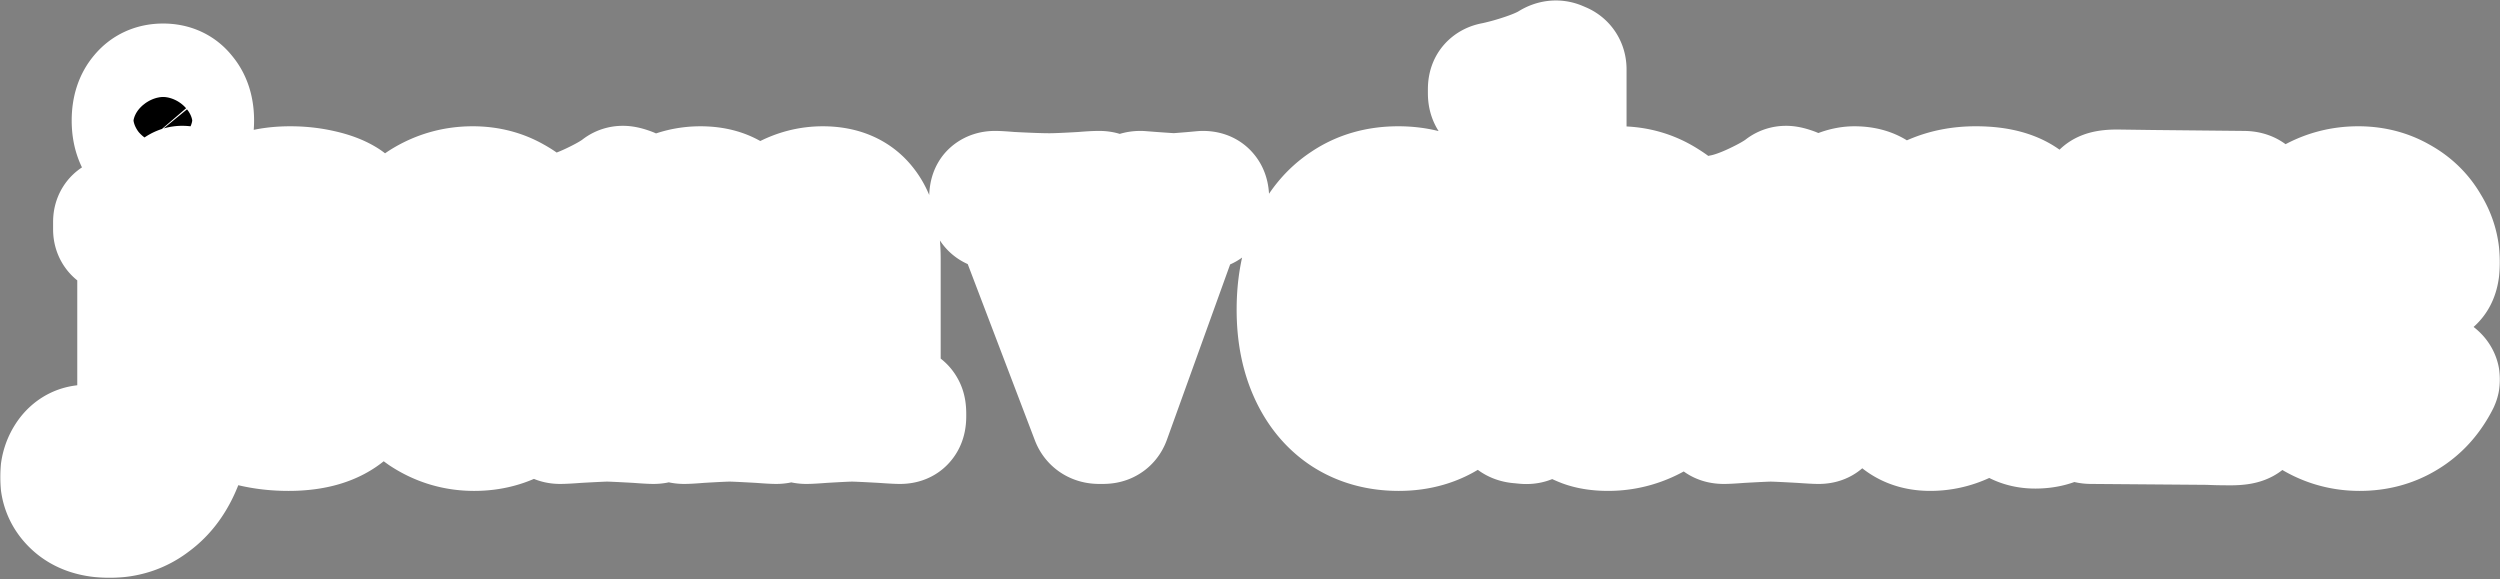 <svg width="1493" height="346" viewBox="0 0 1493 346" fill="none" xmlns="http://www.w3.org/2000/svg"><rect x="0" y="0" width="1493" height="346" fill="#808080" stroke="none"/><mask id="a" maskUnits="userSpaceOnUse" x=".059" y="-.719" width="1493" height="346" fill="#000"><path fill="#fff" d="M.059-.719h1493v346H.059z"/><path d="M65.487 309.082c-9.254 0-16.472-2.314-21.655-6.941-5.182-4.627-7.773-10.365-7.773-17.213 0-5.182 1.48-9.717 4.442-13.604 2.961-3.702 6.755-5.553 11.383-5.553 4.997 0 8.421 1.481 10.272 4.443 1.85 2.961 3.239 7.125 4.164 12.493.74 4.072 1.481 7.033 2.222 8.884.925 1.851 2.59 2.776 4.997 2.776 2.22 0 3.887-1.11 4.997-3.331 1.296-2.036 2.221-5.923 2.776-11.661.556-5.552.833-13.789.833-24.709V154.164c0-7.219-4.257-12.031-12.77-14.437-1.111-.37-1.666-1.296-1.666-2.777v-4.442c0-1.665.647-2.591 1.943-2.776 5.367-1.481 11.938-3.979 19.712-7.496 7.773-3.702 13.326-7.033 16.658-9.995.925-.74 1.851-1.11 2.776-1.11 1.111 0 2.499.37 4.165 1.11 1.48.555 2.221 1.759 2.221 3.609v124.657c0 13.882-2.129 25.912-6.386 36.092-4.072 10.365-9.902 18.324-17.49 23.876-7.404 5.738-16.01 8.607-25.82 8.607ZM78.814 71.985c0-6.663 1.666-11.938 4.997-15.825 3.332-4.072 7.866-6.108 13.604-6.108 5.738 0 10.18 2.036 13.326 6.108 3.332 3.887 4.998 9.162 4.998 15.825 0 6.663-1.666 12.03-4.998 16.102-3.146 3.887-7.588 5.83-13.326 5.83s-10.272-1.943-13.604-5.83c-3.331-4.072-4.997-9.44-4.997-16.102Zm93.473 185.18c-8.515 0-16.566-1.018-24.154-3.054-7.589-2.036-13.234-4.627-16.936-7.774-1.481-1.295-2.499-2.498-3.054-3.609-.37-1.296-.555-3.146-.555-5.553v-31.372c0-1.481.185-2.499.555-3.054.555-.555 1.481-.833 2.776-.833h2.221c1.296 0 2.314.37 3.054 1.111.741.555 1.296 1.573 1.666 3.054 2.777 10.735 7.774 19.619 14.992 26.652 7.219 6.849 14.992 10.273 23.321 10.273 4.998 0 8.885-1.574 11.661-4.72 2.961-3.147 4.442-7.311 4.442-12.494 0-5.552-2.221-10.55-6.663-14.992s-11.198-9.809-20.267-16.102c-7.959-5.553-14.345-10.273-19.157-14.159-4.627-4.072-8.699-8.885-12.216-14.437-3.331-5.738-4.997-12.216-4.997-19.434 0-10.365 3.794-18.787 11.383-25.265 7.774-6.663 18.786-9.995 33.038-9.995 6.293 0 12.308.648 18.046 1.944 5.923 1.295 10.735 3.054 14.437 5.275 2.221 1.295 3.702 2.776 4.442 4.442.74 1.666 1.111 3.702 1.111 6.108v24.987c0 2.591-1.204 3.886-3.61 3.886h-1.943c-1.296 0-2.314-.277-3.054-.832-.74-.741-1.296-2.036-1.666-3.887-2.591-9.44-6.756-16.751-12.493-21.933-5.553-5.368-11.383-8.052-17.491-8.052-4.257 0-7.681 1.204-10.272 3.61-2.592 2.406-3.887 5.737-3.887 9.994 0 4.628 1.943 8.885 5.83 12.771 3.887 3.887 10.087 8.792 18.601 14.715 7.959 5.553 14.53 10.55 19.712 14.992 5.183 4.442 9.625 9.902 13.326 16.38 3.702 6.293 5.553 13.512 5.553 21.656 0 12.215-4.164 21.932-12.493 29.151-8.144 7.033-19.897 10.55-35.259 10.55Zm110.853 0c-11.106 0-21.286-3.054-30.54-9.162-9.069-6.293-16.288-14.992-21.655-26.097-5.368-11.291-8.051-24.062-8.051-38.314 0-15.362 2.683-28.41 8.051-39.146 5.552-10.92 12.771-19.156 21.655-24.709 9.069-5.552 18.972-8.329 29.707-8.329 9.254 0 17.583 2.129 24.986 6.386 7.404 4.072 13.142 9.624 17.214 16.658 4.257 6.848 6.385 14.251 6.385 22.21 0 5.183-.925 8.792-2.776 10.828-1.666 2.036-4.442 3.054-8.329 3.054h-61.912v5.552c0 19.99 3.424 35.075 10.272 45.254 6.849 10.18 15.825 15.27 26.931 15.27 10.55 0 19.526-4.535 26.93-13.604 1.481-2.036 3.146-2.406 4.997-1.11l1.944 1.665c1.851 1.296 2.406 2.777 1.666 4.443-4.813 9.439-11.383 16.657-19.712 21.655-8.144 4.997-17.399 7.496-27.763 7.496Zm-4.165-98.837c7.404 0 12.308-1.018 14.715-3.054 2.591-2.221 3.886-6.2 3.886-11.938 0-6.108-1.573-11.013-4.719-14.715-3.147-3.701-7.219-5.552-12.216-5.552-6.293 0-11.29 2.776-14.992 8.329-3.517 5.367-5.923 14.344-7.219 26.93h20.545Zm213.755 3.054c0-11.29-1.388-19.064-4.165-23.321-2.776-4.257-7.033-6.386-12.771-6.386-4.442 0-8.884 1.389-13.326 4.165-4.257 2.776-7.589 6.848-9.995 12.216.185 1.295.278 3.424.278 6.385v73.573c0 3.516 1.203 6.57 3.609 9.161 2.406 2.592 5.275 4.257 8.607 4.998.74.185 1.203.648 1.388 1.388.37.555.555 1.758.555 3.609v1.388c0 1.851-.185 3.054-.555 3.609-.37.556-1.296.833-2.777.833-1.665 0-4.904-.185-9.717-.555-9.994-.555-16.01-.833-18.046-.833-2.406 0-8.329.278-17.768.833-4.442.37-7.589.555-9.44.555-1.48 0-2.498-.277-3.054-.833-.37-.555-.555-1.758-.555-3.609v-1.388c0-1.851.185-3.054.555-3.609.556-.74 1.481-1.296 2.777-1.666 2.961-.925 5.552-2.591 7.773-4.997 2.221-2.591 3.332-5.553 3.332-8.884v-66.632c0-11.29-1.388-19.064-4.164-23.321-2.592-4.257-6.756-6.386-12.494-6.386-4.442 0-8.792 1.389-13.049 4.165s-7.681 6.756-10.272 11.938v80.236c0 3.516 1.203 6.57 3.609 9.161 2.406 2.592 5.368 4.257 8.884 4.998 1.296.37 1.944 2.036 1.944 4.997v1.388c0 1.851-.278 3.054-.833 3.609-.37.556-1.296.833-2.776.833-1.666 0-4.905-.185-9.717-.555-9.995-.555-16.01-.833-18.046-.833-1.851 0-7.774.278-17.769.833-4.812.37-8.236.555-10.272.555-1.296 0-2.221-.277-2.777-.833-.37-.555-.555-1.758-.555-3.609v-1.388c0-1.851.185-3.054.555-3.609.556-.74 1.389-1.296 2.499-1.666 3.332-.925 6.201-2.591 8.607-4.997 2.406-2.591 3.609-5.553 3.609-8.884v-78.293c-1.111-5.552-5.275-9.346-12.493-11.382-1.111-.371-1.666-1.296-1.666-2.777v-4.719c0-1.666.648-2.592 1.943-2.777 5.553-1.11 12.031-3.424 19.434-6.941 7.404-3.516 12.864-6.663 16.381-9.439.555-.37 1.203-.555 1.943-.555.925 0 2.406.37 4.442 1.11 1.481.555 2.221 1.759 2.221 3.609v16.658c4.627-6.848 10.365-12.03 17.213-15.547 7.034-3.702 14.53-5.553 22.488-5.553 16.843 0 27.486 7.774 31.928 23.321 4.627-7.403 10.55-13.141 17.769-17.213 7.403-4.072 15.177-6.108 23.321-6.108 11.475 0 20.082 3.702 25.819 11.106 5.738 7.218 8.607 17.861 8.607 31.927v73.573c0 3.331 1.295 6.385 3.887 9.161 2.591 2.592 5.645 4.257 9.162 4.998.74.185 1.295.648 1.665 1.388.371.555.556 1.758.556 3.609v1.388c0 1.851-.278 3.054-.833 3.609-.37.556-1.296.833-2.777.833-1.665 0-5.09-.185-10.272-.555-9.995-.555-16.103-.833-18.324-.833s-8.051.278-17.49.833c-4.813.37-8.052.555-9.718.555-1.48 0-2.498-.277-3.054-.833-.37-.555-.555-1.758-.555-3.609v-1.388c0-1.851.185-3.054.555-3.609.556-.74 1.481-1.296 2.777-1.666a17.468 17.468 0 0 0 8.051-4.997c2.221-2.591 3.332-5.553 3.332-8.884v-66.632ZM656.417 253c-2.406 0-3.979-.925-4.719-2.776l-42.2-110.775c-1.666-4.627-3.795-7.959-6.386-9.995-2.406-2.036-5.738-3.516-9.995-4.442-.74-.185-1.295-.555-1.665-1.11-.371-.741-.556-2.036-.556-3.887v-1.388c0-1.851.185-3.054.556-3.609.555-.556 1.48-.833 2.776-.833 1.666 0 4.72.185 9.162.555 10.55.555 18.323.833 23.321.833 3.701 0 10.272-.278 19.712-.833 4.442-.37 7.773-.555 9.994-.555 1.481 0 2.406.277 2.777.833.555.555.832 1.758.832 3.609v1.388c0 1.851-.277 3.146-.832 3.887-.556.555-1.481.925-2.777 1.11-7.033 1.111-10.55 4.165-10.55 9.162 0 1.481.185 2.684.556 3.609l21.655 64.966 20.822-57.747c1.296-3.332 1.944-6.293 1.944-8.884 0-5.923-3.147-9.625-9.44-11.106-1.481-.37-2.499-.833-3.054-1.388-.555-.74-.833-1.943-.833-3.609v-1.388c0-1.851.185-3.054.556-3.609.555-.556 1.573-.833 3.053-.833l7.219.555c7.774.555 12.031.833 12.771.833.74 0 4.442-.278 11.105-.833l6.108-.555c1.481 0 2.406.277 2.776.833.556.555.833 1.758.833 3.609v1.388c0 2.961-.648 4.627-1.943 4.997-8.699 2.036-14.622 7.589-17.769 16.658L663.08 250.224c-.37 1.111-.925 1.851-1.665 2.221-.556.37-1.481.555-2.777.555h-2.221Zm178.908 4.165c-12.216 0-22.951-2.962-32.206-8.884-9.069-5.923-16.102-14.345-21.1-25.265-4.997-10.92-7.496-23.599-7.496-38.035 0-14.807 2.499-27.763 7.496-38.869 4.998-11.105 12.031-19.619 21.1-25.542 9.07-6.108 19.712-9.162 31.928-9.162 12.031 0 22.581 2.962 31.65 8.885 9.069 5.922 16.01 14.344 20.822 25.264 4.998 10.735 7.496 23.228 7.496 37.48 0 14.807-2.498 27.856-7.496 39.146-4.812 11.106-11.753 19.712-20.822 25.82-8.884 6.108-19.342 9.162-31.372 9.162Zm-25.82-74.683c0 21.285 2.314 37.295 6.941 48.03 4.812 10.735 11.845 16.103 21.1 16.103 7.218 0 12.678-4.998 16.38-14.992 3.887-10.18 5.83-25.265 5.83-45.254 0-42.941-8.791-64.411-26.375-64.411-7.773 0-13.696 5.09-17.768 15.27-4.072 9.995-6.108 25.079-6.108 45.254Zm93.946-108.276c0-7.219-4.165-12.031-12.494-14.437-1.48-.185-2.221-1.573-2.221-4.165v-2.22c0-1.296.185-2.222.556-2.777.555-.74 1.48-1.203 2.776-1.388 6.108-1.296 12.401-3.054 18.879-5.275 6.478-2.221 11.475-4.442 14.992-6.663 1.851-1.11 3.609-1.296 5.275-.556l1.943.833c1.481.74 2.221 2.036 2.221 3.887v81.346c8.329-7.588 18.787-11.383 31.373-11.383 10.55 0 20.082 2.777 28.596 8.329 8.703 5.368 15.543 13.234 20.543 23.599 5 10.18 7.5 22.118 7.5 35.814 0 16.473-2.96 30.632-8.89 42.478-5.92 11.661-13.69 20.545-23.318 26.653-9.624 5.922-19.897 8.884-30.817 8.884-5.737 0-10.642-.741-14.714-2.221-3.887-1.481-7.866-3.517-11.938-6.108-4.072-2.776-7.219-4.165-9.44-4.165-2.036 0-3.702.371-4.997 1.111-1.111.74-2.129 2.128-3.054 4.164-.555 1.111-1.296 1.944-2.221 2.499-.741.555-1.944.74-3.609.555l-2.777-.277c-3.702-.185-5.367-1.851-4.997-4.998.555-4.812.833-11.938.833-21.377V74.206Zm33.038 154.363c7.218 8.514 15.362 12.771 24.431 12.771 8.515 0 15.178-3.98 19.99-11.938 4.812-8.144 7.218-22.674 7.218-43.588 0-19.805-2.683-34.334-8.051-43.589-5.368-9.439-12.586-14.159-21.655-14.159-8.699 0-16.01 3.332-21.933 9.995v90.508ZM1029.4 253c-1.48 0-2.49-.277-3.05-.833-.37-.555-.55-1.758-.55-3.609v-1.388c0-1.851.18-3.054.55-3.609.56-.74 1.48-1.296 2.78-1.666 3.14-.925 5.92-2.591 8.33-4.997 2.59-2.591 3.88-5.553 3.88-8.884v-75.239c0-7.218-4.25-12.03-12.77-14.436-1.11-.371-1.66-1.296-1.66-2.777v-4.719c0-1.666.64-2.592 1.94-2.777 5.55-1.11 12.03-3.424 19.43-6.941 7.41-3.516 12.87-6.663 16.38-9.439.56-.37 1.21-.555 1.95-.555.92 0 2.4.37 4.44 1.11 1.48.555 2.22 1.759 2.22 3.609v18.602c4.63-6.849 10.09-12.401 16.38-16.658 6.48-4.257 12.4-6.386 17.77-6.386 7.03 0 12.31 1.944 15.82 5.831 3.71 3.701 5.56 8.699 5.56 14.992 0 5.182-1.3 9.439-3.89 12.771-2.59 3.331-5.92 4.997-10 4.997-3.14 0-5.64-.555-7.49-1.666-1.67-1.295-3.61-3.239-5.83-5.83-1.85-2.221-3.61-3.887-5.28-4.997-1.48-1.111-3.51-1.666-6.1-1.666-7.22 0-12.5 4.812-15.83 14.437v77.737c0 3.331 1.3 6.385 3.89 9.161 2.59 2.592 5.64 4.257 9.16 4.998.74.185 1.29.648 1.67 1.388.37.555.55 1.758.55 3.609v1.388c0 1.851-.28 3.054-.83 3.609-.37.556-1.3.833-2.78.833-1.66 0-5.09-.185-10.27-.555-10-.555-16.1-.833-18.32-.833-2.04 0-8.06.278-18.05.833-4.81.37-8.14.555-10 .555Zm186.08 2.777c-11.1 0-18.88-5.645-23.32-16.936-5.55 5.923-11.75 10.458-18.6 13.604-6.66 3.147-13.6 4.72-20.82 4.72-8.52 0-15.36-2.591-20.55-7.774-4.99-5.367-7.49-12.863-7.49-22.488 0-9.995 4.62-19.064 13.88-27.208 9.25-8.329 25.73-17.306 49.42-26.93l.27-17.213c.37-8.884.19-15.64-.55-20.267-.74-4.628-2.04-7.867-3.89-9.717-1.85-1.851-4.53-2.777-8.05-2.777-3.89 0-7.12 1.388-9.72 4.165-2.4 2.591-4.35 6.94-5.83 13.048-3.51 14.992-9.71 22.489-18.6 22.489-3.51 0-6.38-1.296-8.6-3.887-2.23-2.777-3.34-6.478-3.34-11.106 0-6.478 2.13-12.493 6.39-18.046 4.44-5.552 10.46-9.902 18.05-13.048 7.77-3.332 16.38-4.998 25.82-4.998 13.69 0 23.96 2.869 30.81 8.607 7.04 5.738 10.55 15.547 10.55 29.429 0 9.439-.09 17.028-.27 22.766l-.28 36.369c.18 11.291.74 18.694 1.66 22.211 1.11 3.517 2.78 5.275 5 5.275 1.67 0 3.24-.741 4.72-2.221.56-.926 1.3-1.388 2.22-1.388.74 0 1.48.277 2.22.833l3.06 1.943c1.11.555 1.66 1.388 1.66 2.499l-.55 2.221c-1.67 4.997-4.72 8.884-9.16 11.66-4.45 2.777-9.81 4.165-16.11 4.165Zm-56.91-34.704c0 5.182 1.02 9.162 3.05 11.938 2.22 2.591 5.09 3.887 8.61 3.887 2.59 0 5.55-.926 8.88-2.777 3.33-1.85 6.67-4.627 10-8.329-.74-4.257-1.11-9.532-1.11-15.825v-23.876c-19.62 8.514-29.43 20.175-29.43 34.982Zm173.58 32.76c-5.55 0-9.9-.092-13.05-.277l-70.24-.556c-3.33 0-5-1.48-5-4.442v-1.11c0-2.221 1.76-6.293 5.28-12.216l58.3-108.832h-4.72c-11.66 0-20.73 1.666-27.21 4.998-6.29 3.331-10.92 9.347-13.88 18.046-.56 1.666-1.2 2.869-1.94 3.609-.74.555-1.76.833-3.06.833h-1.94c-1.3 0-2.22-.278-2.78-.833-.37-.555-.55-1.573-.55-3.054l1.66-27.763c.37-3.702 1.11-6.108 2.22-7.218 1.3-1.111 4.35-1.666 9.17-1.666l20.54.277 54.69.556c2.04 0 3.43.37 4.17 1.11.74.555 1.11 1.666 1.11 3.332v1.388c0 2.036-.19 3.609-.56 4.72-.18.925-1.11 2.868-2.77 5.83l-60.8 110.22h2.22c11.29 0 20.36-.926 27.21-2.777 6.84-1.851 12.21-4.812 16.1-8.884 4.07-4.072 7.22-9.717 9.44-16.935.55-1.666 1.2-2.777 1.94-3.332.74-.74 1.76-1.111 3.05-1.111h2.23c2.22 0 3.23 1.296 3.05 3.887l-2.5 33.316c-.37 3.702-1.2 6.108-2.5 7.218-1.11 1.111-4.07 1.666-8.88 1.666Zm77.02 3.332c-11.1 0-21.28-3.054-30.54-9.162-9.07-6.293-16.28-14.992-21.65-26.097-5.37-11.291-8.05-24.062-8.05-38.314 0-15.362 2.68-28.41 8.05-39.146 5.55-10.92 12.77-19.156 21.65-24.709 9.07-5.552 18.98-8.329 29.71-8.329 9.26 0 17.58 2.129 24.99 6.386 7.4 4.072 13.14 9.624 17.21 16.658 4.26 6.848 6.39 14.251 6.39 22.21 0 5.183-.93 8.792-2.78 10.828-1.67 2.036-4.44 3.054-8.33 3.054h-61.91v5.552c0 19.99 3.42 35.075 10.27 45.254 6.85 10.18 15.83 15.27 26.93 15.27 10.55 0 19.53-4.535 26.93-13.604 1.48-2.036 3.15-2.406 5-1.11l1.94 1.665c1.85 1.296 2.41 2.777 1.67 4.443-4.81 9.439-11.38 16.657-19.71 21.655-8.15 4.997-17.4 7.496-27.77 7.496Zm-4.16-98.837c7.4 0 12.31-1.018 14.71-3.054 2.59-2.221 3.89-6.2 3.89-11.938 0-6.108-1.57-11.013-4.72-14.715-3.15-3.701-7.22-5.552-12.21-5.552-6.3 0-11.3 2.776-15 8.329-3.51 5.367-5.92 14.344-7.22 26.93h20.55Z"/></mask><path d="M65.487 309.082c-9.254 0-16.472-2.314-21.655-6.941-5.182-4.627-7.773-10.365-7.773-17.213 0-5.182 1.48-9.717 4.442-13.604 2.961-3.702 6.755-5.553 11.383-5.553 4.997 0 8.421 1.481 10.272 4.443 1.85 2.961 3.239 7.125 4.164 12.493.74 4.072 1.481 7.033 2.222 8.884.925 1.851 2.59 2.776 4.997 2.776 2.22 0 3.887-1.11 4.997-3.331 1.296-2.036 2.221-5.923 2.776-11.661.556-5.552.833-13.789.833-24.709V154.164c0-7.219-4.257-12.031-12.77-14.437-1.111-.37-1.666-1.296-1.666-2.777v-4.442c0-1.665.647-2.591 1.943-2.776 5.367-1.481 11.938-3.979 19.712-7.496 7.773-3.702 13.326-7.033 16.658-9.995.925-.74 1.851-1.11 2.776-1.11 1.111 0 2.499.37 4.165 1.11 1.48.555 2.221 1.759 2.221 3.609v124.657c0 13.882-2.129 25.912-6.386 36.092-4.072 10.365-9.902 18.324-17.49 23.876-7.404 5.738-16.01 8.607-25.82 8.607ZM78.814 71.985c0-6.663 1.666-11.938 4.997-15.825 3.332-4.072 7.866-6.108 13.604-6.108 5.738 0 10.18 2.036 13.326 6.108 3.332 3.887 4.998 9.162 4.998 15.825 0 6.663-1.666 12.03-4.998 16.102-3.146 3.887-7.588 5.83-13.326 5.83s-10.272-1.943-13.604-5.83c-3.331-4.072-4.997-9.44-4.997-16.102Zm93.473 185.18c-8.515 0-16.566-1.018-24.154-3.054-7.589-2.036-13.234-4.627-16.936-7.774-1.481-1.295-2.499-2.498-3.054-3.609-.37-1.296-.555-3.146-.555-5.553v-31.372c0-1.481.185-2.499.555-3.054.555-.555 1.481-.833 2.776-.833h2.221c1.296 0 2.314.37 3.054 1.111.741.555 1.296 1.573 1.666 3.054 2.777 10.735 7.774 19.619 14.992 26.652 7.219 6.849 14.992 10.273 23.321 10.273 4.998 0 8.885-1.574 11.661-4.72 2.961-3.147 4.442-7.311 4.442-12.494 0-5.552-2.221-10.55-6.663-14.992s-11.198-9.809-20.267-16.102c-7.959-5.553-14.345-10.273-19.157-14.159-4.627-4.072-8.699-8.885-12.216-14.437-3.331-5.738-4.997-12.216-4.997-19.434 0-10.365 3.794-18.787 11.383-25.265 7.774-6.663 18.786-9.995 33.038-9.995 6.293 0 12.308.648 18.046 1.944 5.923 1.295 10.735 3.054 14.437 5.275 2.221 1.295 3.702 2.776 4.442 4.442.74 1.666 1.111 3.702 1.111 6.108v24.987c0 2.591-1.204 3.886-3.61 3.886h-1.943c-1.296 0-2.314-.277-3.054-.832-.74-.741-1.296-2.036-1.666-3.887-2.591-9.44-6.756-16.751-12.493-21.933-5.553-5.368-11.383-8.052-17.491-8.052-4.257 0-7.681 1.204-10.272 3.61-2.592 2.406-3.887 5.737-3.887 9.994 0 4.628 1.943 8.885 5.83 12.771 3.887 3.887 10.087 8.792 18.601 14.715 7.959 5.553 14.53 10.55 19.712 14.992 5.183 4.442 9.625 9.902 13.326 16.38 3.702 6.293 5.553 13.512 5.553 21.656 0 12.215-4.164 21.932-12.493 29.151-8.144 7.033-19.897 10.55-35.259 10.55Zm110.853 0c-11.106 0-21.286-3.054-30.54-9.162-9.069-6.293-16.288-14.992-21.655-26.097-5.368-11.291-8.051-24.062-8.051-38.314 0-15.362 2.683-28.41 8.051-39.146 5.552-10.92 12.771-19.156 21.655-24.709 9.069-5.552 18.972-8.329 29.707-8.329 9.254 0 17.583 2.129 24.986 6.386 7.404 4.072 13.142 9.624 17.214 16.658 4.257 6.848 6.385 14.251 6.385 22.21 0 5.183-.925 8.792-2.776 10.828-1.666 2.036-4.442 3.054-8.329 3.054h-61.912v5.552c0 19.99 3.424 35.075 10.272 45.254 6.849 10.18 15.825 15.27 26.931 15.27 10.55 0 19.526-4.535 26.93-13.604 1.481-2.036 3.146-2.406 4.997-1.11l1.944 1.665c1.851 1.296 2.406 2.777 1.666 4.443-4.813 9.439-11.383 16.657-19.712 21.655-8.144 4.997-17.399 7.496-27.763 7.496Zm-4.165-98.837c7.404 0 12.308-1.018 14.715-3.054 2.591-2.221 3.886-6.2 3.886-11.938 0-6.108-1.573-11.013-4.719-14.715-3.147-3.701-7.219-5.552-12.216-5.552-6.293 0-11.29 2.776-14.992 8.329-3.517 5.367-5.923 14.344-7.219 26.93h20.545Zm213.755 3.054c0-11.29-1.388-19.064-4.165-23.321-2.776-4.257-7.033-6.386-12.771-6.386-4.442 0-8.884 1.389-13.326 4.165-4.257 2.776-7.589 6.848-9.995 12.216.185 1.295.278 3.424.278 6.385v73.573c0 3.516 1.203 6.57 3.609 9.161 2.406 2.592 5.275 4.257 8.607 4.998.74.185 1.203.648 1.388 1.388.37.555.555 1.758.555 3.609v1.388c0 1.851-.185 3.054-.555 3.609-.37.556-1.296.833-2.777.833-1.665 0-4.904-.185-9.717-.555-9.994-.555-16.01-.833-18.046-.833-2.406 0-8.329.278-17.768.833-4.442.37-7.589.555-9.44.555-1.48 0-2.498-.277-3.054-.833-.37-.555-.555-1.758-.555-3.609v-1.388c0-1.851.185-3.054.555-3.609.556-.74 1.481-1.296 2.777-1.666 2.961-.925 5.552-2.591 7.773-4.997 2.221-2.591 3.332-5.553 3.332-8.884v-66.632c0-11.29-1.388-19.064-4.164-23.321-2.592-4.257-6.756-6.386-12.494-6.386-4.442 0-8.792 1.389-13.049 4.165s-7.681 6.756-10.272 11.938v80.236c0 3.516 1.203 6.57 3.609 9.161 2.406 2.592 5.368 4.257 8.884 4.998 1.296.37 1.944 2.036 1.944 4.997v1.388c0 1.851-.278 3.054-.833 3.609-.37.556-1.296.833-2.776.833-1.666 0-4.905-.185-9.717-.555-9.995-.555-16.01-.833-18.046-.833-1.851 0-7.774.278-17.769.833-4.812.37-8.236.555-10.272.555-1.296 0-2.221-.277-2.777-.833-.37-.555-.555-1.758-.555-3.609v-1.388c0-1.851.185-3.054.555-3.609.556-.74 1.389-1.296 2.499-1.666 3.332-.925 6.201-2.591 8.607-4.997 2.406-2.591 3.609-5.553 3.609-8.884v-78.293c-1.111-5.552-5.275-9.346-12.493-11.382-1.111-.371-1.666-1.296-1.666-2.777v-4.719c0-1.666.648-2.592 1.943-2.777 5.553-1.11 12.031-3.424 19.434-6.941 7.404-3.516 12.864-6.663 16.381-9.439.555-.37 1.203-.555 1.943-.555.925 0 2.406.37 4.442 1.11 1.481.555 2.221 1.759 2.221 3.609v16.658c4.627-6.848 10.365-12.03 17.213-15.547 7.034-3.702 14.53-5.553 22.488-5.553 16.843 0 27.486 7.774 31.928 23.321 4.627-7.403 10.55-13.141 17.769-17.213 7.403-4.072 15.177-6.108 23.321-6.108 11.475 0 20.082 3.702 25.819 11.106 5.738 7.218 8.607 17.861 8.607 31.927v73.573c0 3.331 1.295 6.385 3.887 9.161 2.591 2.592 5.645 4.257 9.162 4.998.74.185 1.295.648 1.665 1.388.371.555.556 1.758.556 3.609v1.388c0 1.851-.278 3.054-.833 3.609-.37.556-1.296.833-2.777.833-1.665 0-5.09-.185-10.272-.555-9.995-.555-16.103-.833-18.324-.833s-8.051.278-17.49.833c-4.813.37-8.052.555-9.718.555-1.48 0-2.498-.277-3.054-.833-.37-.555-.555-1.758-.555-3.609v-1.388c0-1.851.185-3.054.555-3.609.556-.74 1.481-1.296 2.777-1.666a17.468 17.468 0 0 0 8.051-4.997c2.221-2.591 3.332-5.553 3.332-8.884v-66.632ZM656.417 253c-2.406 0-3.979-.925-4.719-2.776l-42.2-110.775c-1.666-4.627-3.795-7.959-6.386-9.995-2.406-2.036-5.738-3.516-9.995-4.442-.74-.185-1.295-.555-1.665-1.11-.371-.741-.556-2.036-.556-3.887v-1.388c0-1.851.185-3.054.556-3.609.555-.556 1.48-.833 2.776-.833 1.666 0 4.72.185 9.162.555 10.55.555 18.323.833 23.321.833 3.701 0 10.272-.278 19.712-.833 4.442-.37 7.773-.555 9.994-.555 1.481 0 2.406.277 2.777.833.555.555.832 1.758.832 3.609v1.388c0 1.851-.277 3.146-.832 3.887-.556.555-1.481.925-2.777 1.11-7.033 1.111-10.55 4.165-10.55 9.162 0 1.481.185 2.684.556 3.609l21.655 64.966 20.822-57.747c1.296-3.332 1.944-6.293 1.944-8.884 0-5.923-3.147-9.625-9.44-11.106-1.481-.37-2.499-.833-3.054-1.388-.555-.74-.833-1.943-.833-3.609v-1.388c0-1.851.185-3.054.556-3.609.555-.556 1.573-.833 3.053-.833l7.219.555c7.774.555 12.031.833 12.771.833.74 0 4.442-.278 11.105-.833l6.108-.555c1.481 0 2.406.277 2.776.833.556.555.833 1.758.833 3.609v1.388c0 2.961-.648 4.627-1.943 4.997-8.699 2.036-14.622 7.589-17.769 16.658L663.08 250.224c-.37 1.111-.925 1.851-1.665 2.221-.556.37-1.481.555-2.777.555h-2.221Zm178.908 4.165c-12.216 0-22.951-2.962-32.206-8.884-9.069-5.923-16.102-14.345-21.1-25.265-4.997-10.92-7.496-23.599-7.496-38.035 0-14.807 2.499-27.763 7.496-38.869 4.998-11.105 12.031-19.619 21.1-25.542 9.07-6.108 19.712-9.162 31.928-9.162 12.031 0 22.581 2.962 31.65 8.885 9.069 5.922 16.01 14.344 20.822 25.264 4.998 10.735 7.496 23.228 7.496 37.48 0 14.807-2.498 27.856-7.496 39.146-4.812 11.106-11.753 19.712-20.822 25.82-8.884 6.108-19.342 9.162-31.372 9.162Zm-25.82-74.683c0 21.285 2.314 37.295 6.941 48.03 4.812 10.735 11.845 16.103 21.1 16.103 7.218 0 12.678-4.998 16.38-14.992 3.887-10.18 5.83-25.265 5.83-45.254 0-42.941-8.791-64.411-26.375-64.411-7.773 0-13.696 5.09-17.768 15.27-4.072 9.995-6.108 25.079-6.108 45.254Zm93.946-108.276c0-7.219-4.165-12.031-12.494-14.437-1.48-.185-2.221-1.573-2.221-4.165v-2.22c0-1.296.185-2.222.556-2.777.555-.74 1.48-1.203 2.776-1.388 6.108-1.296 12.401-3.054 18.879-5.275 6.478-2.221 11.475-4.442 14.992-6.663 1.851-1.11 3.609-1.296 5.275-.556l1.943.833c1.481.74 2.221 2.036 2.221 3.887v81.346c8.329-7.588 18.787-11.383 31.373-11.383 10.55 0 20.082 2.777 28.596 8.329 8.703 5.368 15.543 13.234 20.543 23.599 5 10.18 7.5 22.118 7.5 35.814 0 16.473-2.96 30.632-8.89 42.478-5.92 11.661-13.69 20.545-23.318 26.653-9.624 5.922-19.897 8.884-30.817 8.884-5.737 0-10.642-.741-14.714-2.221-3.887-1.481-7.866-3.517-11.938-6.108-4.072-2.776-7.219-4.165-9.44-4.165-2.036 0-3.702.371-4.997 1.111-1.111.74-2.129 2.128-3.054 4.164-.555 1.111-1.296 1.944-2.221 2.499-.741.555-1.944.74-3.609.555l-2.777-.277c-3.702-.185-5.367-1.851-4.997-4.998.555-4.812.833-11.938.833-21.377V74.206Zm33.038 154.363c7.218 8.514 15.362 12.771 24.431 12.771 8.515 0 15.178-3.98 19.99-11.938 4.812-8.144 7.218-22.674 7.218-43.588 0-19.805-2.683-34.334-8.051-43.589-5.368-9.439-12.586-14.159-21.655-14.159-8.699 0-16.01 3.332-21.933 9.995v90.508ZM1029.4 253c-1.48 0-2.49-.277-3.05-.833-.37-.555-.55-1.758-.55-3.609v-1.388c0-1.851.18-3.054.55-3.609.56-.74 1.48-1.296 2.78-1.666 3.14-.925 5.92-2.591 8.33-4.997 2.59-2.591 3.88-5.553 3.88-8.884v-75.239c0-7.218-4.25-12.03-12.77-14.436-1.11-.371-1.66-1.296-1.66-2.777v-4.719c0-1.666.64-2.592 1.94-2.777 5.55-1.11 12.03-3.424 19.43-6.941 7.41-3.516 12.87-6.663 16.38-9.439.56-.37 1.21-.555 1.95-.555.92 0 2.4.37 4.44 1.11 1.48.555 2.22 1.759 2.22 3.609v18.602c4.63-6.849 10.09-12.401 16.38-16.658 6.48-4.257 12.4-6.386 17.77-6.386 7.03 0 12.31 1.944 15.82 5.831 3.71 3.701 5.56 8.699 5.56 14.992 0 5.182-1.3 9.439-3.89 12.771-2.59 3.331-5.92 4.997-10 4.997-3.14 0-5.64-.555-7.49-1.666-1.67-1.295-3.61-3.239-5.83-5.83-1.85-2.221-3.61-3.887-5.28-4.997-1.48-1.111-3.51-1.666-6.1-1.666-7.22 0-12.5 4.812-15.83 14.437v77.737c0 3.331 1.3 6.385 3.89 9.161 2.59 2.592 5.64 4.257 9.16 4.998.74.185 1.29.648 1.67 1.388.37.555.55 1.758.55 3.609v1.388c0 1.851-.28 3.054-.83 3.609-.37.556-1.3.833-2.78.833-1.66 0-5.09-.185-10.27-.555-10-.555-16.1-.833-18.32-.833-2.04 0-8.06.278-18.05.833-4.81.37-8.14.555-10 .555Zm186.08 2.777c-11.1 0-18.88-5.645-23.32-16.936-5.55 5.923-11.75 10.458-18.6 13.604-6.66 3.147-13.6 4.72-20.82 4.72-8.52 0-15.36-2.591-20.55-7.774-4.99-5.367-7.49-12.863-7.49-22.488 0-9.995 4.62-19.064 13.88-27.208 9.25-8.329 25.73-17.306 49.42-26.93l.27-17.213c.37-8.884.19-15.64-.55-20.267-.74-4.628-2.04-7.867-3.89-9.717-1.85-1.851-4.53-2.777-8.05-2.777-3.89 0-7.12 1.388-9.72 4.165-2.4 2.591-4.35 6.94-5.83 13.048-3.51 14.992-9.71 22.489-18.6 22.489-3.51 0-6.38-1.296-8.6-3.887-2.23-2.777-3.34-6.478-3.34-11.106 0-6.478 2.13-12.493 6.39-18.046 4.44-5.552 10.46-9.902 18.05-13.048 7.77-3.332 16.38-4.998 25.82-4.998 13.69 0 23.96 2.869 30.81 8.607 7.04 5.738 10.55 15.547 10.55 29.429 0 9.439-.09 17.028-.27 22.766l-.28 36.369c.18 11.291.74 18.694 1.66 22.211 1.11 3.517 2.78 5.275 5 5.275 1.67 0 3.24-.741 4.72-2.221.56-.926 1.3-1.388 2.22-1.388.74 0 1.48.277 2.22.833l3.06 1.943c1.11.555 1.66 1.388 1.66 2.499l-.55 2.221c-1.67 4.997-4.72 8.884-9.16 11.66-4.45 2.777-9.81 4.165-16.11 4.165Zm-56.91-34.704c0 5.182 1.02 9.162 3.05 11.938 2.22 2.591 5.09 3.887 8.61 3.887 2.59 0 5.55-.926 8.88-2.777 3.33-1.85 6.67-4.627 10-8.329-.74-4.257-1.11-9.532-1.11-15.825v-23.876c-19.62 8.514-29.43 20.175-29.43 34.982Zm173.58 32.76c-5.55 0-9.9-.092-13.05-.277l-70.24-.556c-3.33 0-5-1.48-5-4.442v-1.11c0-2.221 1.76-6.293 5.28-12.216l58.3-108.832h-4.72c-11.66 0-20.73 1.666-27.21 4.998-6.29 3.331-10.92 9.347-13.88 18.046-.56 1.666-1.2 2.869-1.94 3.609-.74.555-1.76.833-3.06.833h-1.94c-1.3 0-2.22-.278-2.78-.833-.37-.555-.55-1.573-.55-3.054l1.66-27.763c.37-3.702 1.11-6.108 2.22-7.218 1.3-1.111 4.35-1.666 9.17-1.666l20.54.277 54.69.556c2.04 0 3.43.37 4.17 1.11.74.555 1.11 1.666 1.11 3.332v1.388c0 2.036-.19 3.609-.56 4.72-.18.925-1.11 2.868-2.77 5.83l-60.8 110.22h2.22c11.29 0 20.36-.926 27.21-2.777 6.84-1.851 12.21-4.812 16.1-8.884 4.07-4.072 7.22-9.717 9.44-16.935.55-1.666 1.2-2.777 1.94-3.332.74-.74 1.76-1.111 3.05-1.111h2.23c2.22 0 3.23 1.296 3.05 3.887l-2.5 33.316c-.37 3.702-1.2 6.108-2.5 7.218-1.11 1.111-4.07 1.666-8.88 1.666Zm77.02 3.332c-11.1 0-21.28-3.054-30.54-9.162-9.07-6.293-16.28-14.992-21.65-26.097-5.37-11.291-8.05-24.062-8.05-38.314 0-15.362 2.68-28.41 8.05-39.146 5.55-10.92 12.77-19.156 21.65-24.709 9.07-5.552 18.98-8.329 29.71-8.329 9.26 0 17.58 2.129 24.99 6.386 7.4 4.072 13.14 9.624 17.21 16.658 4.26 6.848 6.39 14.251 6.39 22.21 0 5.183-.93 8.792-2.78 10.828-1.67 2.036-4.44 3.054-8.33 3.054h-61.91v5.552c0 19.99 3.42 35.075 10.27 45.254 6.85 10.18 15.83 15.27 26.93 15.27 10.55 0 19.53-4.535 26.93-13.604 1.48-2.036 3.15-2.406 5-1.11l1.94 1.665c1.85 1.296 2.41 2.777 1.67 4.443-4.81 9.439-11.38 16.657-19.71 21.655-8.15 4.997-17.4 7.496-27.77 7.496Zm-4.16-98.837c7.4 0 12.31-1.018 14.71-3.054 2.59-2.221 3.89-6.2 3.89-11.938 0-6.108-1.57-11.013-4.72-14.715-3.15-3.701-7.22-5.552-12.21-5.552-6.3 0-11.3 2.776-15 8.329-3.51 5.367-5.92 14.344-7.22 26.93h20.55Z" fill="#000"/><path d="M65.487 309.082c-9.254 0-16.472-2.314-21.655-6.941-5.182-4.627-7.773-10.365-7.773-17.213 0-5.182 1.48-9.717 4.442-13.604 2.961-3.702 6.755-5.553 11.383-5.553 4.997 0 8.421 1.481 10.272 4.443 1.85 2.961 3.239 7.125 4.164 12.493.74 4.072 1.481 7.033 2.222 8.884.925 1.851 2.59 2.776 4.997 2.776 2.22 0 3.887-1.11 4.997-3.331 1.296-2.036 2.221-5.923 2.776-11.661.556-5.552.833-13.789.833-24.709V154.164c0-7.219-4.257-12.031-12.77-14.437-1.111-.37-1.666-1.296-1.666-2.777v-4.442c0-1.665.647-2.591 1.943-2.776 5.367-1.481 11.938-3.979 19.712-7.496 7.773-3.702 13.326-7.033 16.658-9.995.925-.74 1.851-1.11 2.776-1.11 1.111 0 2.499.37 4.165 1.11 1.48.555 2.221 1.759 2.221 3.609v124.657c0 13.882-2.129 25.912-6.386 36.092-4.072 10.365-9.902 18.324-17.49 23.876-7.404 5.738-16.01 8.607-25.82 8.607ZM78.814 71.985c0-6.663 1.666-11.938 4.997-15.825 3.332-4.072 7.866-6.108 13.604-6.108 5.738 0 10.18 2.036 13.326 6.108 3.332 3.887 4.998 9.162 4.998 15.825 0 6.663-1.666 12.03-4.998 16.102-3.146 3.887-7.588 5.83-13.326 5.83s-10.272-1.943-13.604-5.83c-3.331-4.072-4.997-9.44-4.997-16.102Zm93.473 185.18c-8.515 0-16.566-1.018-24.154-3.054-7.589-2.036-13.234-4.627-16.936-7.774-1.481-1.295-2.499-2.498-3.054-3.609-.37-1.296-.555-3.146-.555-5.553v-31.372c0-1.481.185-2.499.555-3.054.555-.555 1.481-.833 2.776-.833h2.221c1.296 0 2.314.37 3.054 1.111.741.555 1.296 1.573 1.666 3.054 2.777 10.735 7.774 19.619 14.992 26.652 7.219 6.849 14.992 10.273 23.321 10.273 4.998 0 8.885-1.574 11.661-4.72 2.961-3.147 4.442-7.311 4.442-12.494 0-5.552-2.221-10.55-6.663-14.992s-11.198-9.809-20.267-16.102c-7.959-5.553-14.345-10.273-19.157-14.159-4.627-4.072-8.699-8.885-12.216-14.437-3.331-5.738-4.997-12.216-4.997-19.434 0-10.365 3.794-18.787 11.383-25.265 7.774-6.663 18.786-9.995 33.038-9.995 6.293 0 12.308.648 18.046 1.944 5.923 1.295 10.735 3.054 14.437 5.275 2.221 1.295 3.702 2.776 4.442 4.442.74 1.666 1.111 3.702 1.111 6.108v24.987c0 2.591-1.204 3.886-3.61 3.886h-1.943c-1.296 0-2.314-.277-3.054-.832-.74-.741-1.296-2.036-1.666-3.887-2.591-9.44-6.756-16.751-12.493-21.933-5.553-5.368-11.383-8.052-17.491-8.052-4.257 0-7.681 1.204-10.272 3.61-2.592 2.406-3.887 5.737-3.887 9.994 0 4.628 1.943 8.885 5.83 12.771 3.887 3.887 10.087 8.792 18.601 14.715 7.959 5.553 14.53 10.55 19.712 14.992 5.183 4.442 9.625 9.902 13.326 16.38 3.702 6.293 5.553 13.512 5.553 21.656 0 12.215-4.164 21.932-12.493 29.151-8.144 7.033-19.897 10.55-35.259 10.55Zm110.853 0c-11.106 0-21.286-3.054-30.54-9.162-9.069-6.293-16.288-14.992-21.655-26.097-5.368-11.291-8.051-24.062-8.051-38.314 0-15.362 2.683-28.41 8.051-39.146 5.552-10.92 12.771-19.156 21.655-24.709 9.069-5.552 18.972-8.329 29.707-8.329 9.254 0 17.583 2.129 24.986 6.386 7.404 4.072 13.142 9.624 17.214 16.658 4.257 6.848 6.385 14.251 6.385 22.21 0 5.183-.925 8.792-2.776 10.828-1.666 2.036-4.442 3.054-8.329 3.054h-61.912v5.552c0 19.99 3.424 35.075 10.272 45.254 6.849 10.18 15.825 15.27 26.931 15.27 10.55 0 19.526-4.535 26.93-13.604 1.481-2.036 3.146-2.406 4.997-1.11l1.944 1.665c1.851 1.296 2.406 2.777 1.666 4.443-4.813 9.439-11.383 16.657-19.712 21.655-8.144 4.997-17.399 7.496-27.763 7.496Zm-4.165-98.837c7.404 0 12.308-1.018 14.715-3.054 2.591-2.221 3.886-6.2 3.886-11.938 0-6.108-1.573-11.013-4.719-14.715-3.147-3.701-7.219-5.552-12.216-5.552-6.293 0-11.29 2.776-14.992 8.329-3.517 5.367-5.923 14.344-7.219 26.93h20.545Zm213.755 3.054c0-11.29-1.388-19.064-4.165-23.321-2.776-4.257-7.033-6.386-12.771-6.386-4.442 0-8.884 1.389-13.326 4.165-4.257 2.776-7.589 6.848-9.995 12.216.185 1.295.278 3.424.278 6.385v73.573c0 3.516 1.203 6.57 3.609 9.161 2.406 2.592 5.275 4.257 8.607 4.998.74.185 1.203.648 1.388 1.388.37.555.555 1.758.555 3.609v1.388c0 1.851-.185 3.054-.555 3.609-.37.556-1.296.833-2.777.833-1.665 0-4.904-.185-9.717-.555-9.994-.555-16.01-.833-18.046-.833-2.406 0-8.329.278-17.768.833-4.442.37-7.589.555-9.44.555-1.48 0-2.498-.277-3.054-.833-.37-.555-.555-1.758-.555-3.609v-1.388c0-1.851.185-3.054.555-3.609.556-.74 1.481-1.296 2.777-1.666 2.961-.925 5.552-2.591 7.773-4.997 2.221-2.591 3.332-5.553 3.332-8.884v-66.632c0-11.29-1.388-19.064-4.164-23.321-2.592-4.257-6.756-6.386-12.494-6.386-4.442 0-8.792 1.389-13.049 4.165s-7.681 6.756-10.272 11.938v80.236c0 3.516 1.203 6.57 3.609 9.161 2.406 2.592 5.368 4.257 8.884 4.998 1.296.37 1.944 2.036 1.944 4.997v1.388c0 1.851-.278 3.054-.833 3.609-.37.556-1.296.833-2.776.833-1.666 0-4.905-.185-9.717-.555-9.995-.555-16.01-.833-18.046-.833-1.851 0-7.774.278-17.769.833-4.812.37-8.236.555-10.272.555-1.296 0-2.221-.277-2.777-.833-.37-.555-.555-1.758-.555-3.609v-1.388c0-1.851.185-3.054.555-3.609.556-.74 1.389-1.296 2.499-1.666 3.332-.925 6.201-2.591 8.607-4.997 2.406-2.591 3.609-5.553 3.609-8.884v-78.293c-1.111-5.552-5.275-9.346-12.493-11.382-1.111-.371-1.666-1.296-1.666-2.777v-4.719c0-1.666.648-2.592 1.943-2.777 5.553-1.11 12.031-3.424 19.434-6.941 7.404-3.516 12.864-6.663 16.381-9.439.555-.37 1.203-.555 1.943-.555.925 0 2.406.37 4.442 1.11 1.481.555 2.221 1.759 2.221 3.609v16.658c4.627-6.848 10.365-12.03 17.213-15.547 7.034-3.702 14.53-5.553 22.488-5.553 16.843 0 27.486 7.774 31.928 23.321 4.627-7.403 10.55-13.141 17.769-17.213 7.403-4.072 15.177-6.108 23.321-6.108 11.475 0 20.082 3.702 25.819 11.106 5.738 7.218 8.607 17.861 8.607 31.927v73.573c0 3.331 1.295 6.385 3.887 9.161 2.591 2.592 5.645 4.257 9.162 4.998.74.185 1.295.648 1.665 1.388.371.555.556 1.758.556 3.609v1.388c0 1.851-.278 3.054-.833 3.609-.37.556-1.296.833-2.777.833-1.665 0-5.09-.185-10.272-.555-9.995-.555-16.103-.833-18.324-.833s-8.051.278-17.49.833c-4.813.37-8.052.555-9.718.555-1.48 0-2.498-.277-3.054-.833-.37-.555-.555-1.758-.555-3.609v-1.388c0-1.851.185-3.054.555-3.609.556-.74 1.481-1.296 2.777-1.666a17.468 17.468 0 0 0 8.051-4.997c2.221-2.591 3.332-5.553 3.332-8.884v-66.632ZM656.417 253c-2.406 0-3.979-.925-4.719-2.776l-42.2-110.775c-1.666-4.627-3.795-7.959-6.386-9.995-2.406-2.036-5.738-3.516-9.995-4.442-.74-.185-1.295-.555-1.665-1.11-.371-.741-.556-2.036-.556-3.887v-1.388c0-1.851.185-3.054.556-3.609.555-.556 1.48-.833 2.776-.833 1.666 0 4.72.185 9.162.555 10.55.555 18.323.833 23.321.833 3.701 0 10.272-.278 19.712-.833 4.442-.37 7.773-.555 9.994-.555 1.481 0 2.406.277 2.777.833.555.555.832 1.758.832 3.609v1.388c0 1.851-.277 3.146-.832 3.887-.556.555-1.481.925-2.777 1.11-7.033 1.111-10.55 4.165-10.55 9.162 0 1.481.185 2.684.556 3.609l21.655 64.966 20.822-57.747c1.296-3.332 1.944-6.293 1.944-8.884 0-5.923-3.147-9.625-9.44-11.106-1.481-.37-2.499-.833-3.054-1.388-.555-.74-.833-1.943-.833-3.609v-1.388c0-1.851.185-3.054.556-3.609.555-.556 1.573-.833 3.053-.833l7.219.555c7.774.555 12.031.833 12.771.833.74 0 4.442-.278 11.105-.833l6.108-.555c1.481 0 2.406.277 2.776.833.556.555.833 1.758.833 3.609v1.388c0 2.961-.648 4.627-1.943 4.997-8.699 2.036-14.622 7.589-17.769 16.658L663.08 250.224c-.37 1.111-.925 1.851-1.665 2.221-.556.37-1.481.555-2.777.555h-2.221Zm178.908 4.165c-12.216 0-22.951-2.962-32.206-8.884-9.069-5.923-16.102-14.345-21.1-25.265-4.997-10.92-7.496-23.599-7.496-38.035 0-14.807 2.499-27.763 7.496-38.869 4.998-11.105 12.031-19.619 21.1-25.542 9.07-6.108 19.712-9.162 31.928-9.162 12.031 0 22.581 2.962 31.65 8.885 9.069 5.922 16.01 14.344 20.822 25.264 4.998 10.735 7.496 23.228 7.496 37.48 0 14.807-2.498 27.856-7.496 39.146-4.812 11.106-11.753 19.712-20.822 25.82-8.884 6.108-19.342 9.162-31.372 9.162Zm-25.82-74.683c0 21.285 2.314 37.295 6.941 48.03 4.812 10.735 11.845 16.103 21.1 16.103 7.218 0 12.678-4.998 16.38-14.992 3.887-10.18 5.83-25.265 5.83-45.254 0-42.941-8.791-64.411-26.375-64.411-7.773 0-13.696 5.09-17.768 15.27-4.072 9.995-6.108 25.079-6.108 45.254Zm93.946-108.276c0-7.219-4.165-12.031-12.494-14.437-1.48-.185-2.221-1.573-2.221-4.165v-2.22c0-1.296.185-2.222.556-2.777.555-.74 1.48-1.203 2.776-1.388 6.108-1.296 12.401-3.054 18.879-5.275 6.478-2.221 11.475-4.442 14.992-6.663 1.851-1.11 3.609-1.296 5.275-.556l1.943.833c1.481.74 2.221 2.036 2.221 3.887v81.346c8.329-7.588 18.787-11.383 31.373-11.383 10.55 0 20.082 2.777 28.596 8.329 8.703 5.368 15.543 13.234 20.543 23.599 5 10.18 7.5 22.118 7.5 35.814 0 16.473-2.96 30.632-8.89 42.478-5.92 11.661-13.69 20.545-23.318 26.653-9.624 5.922-19.897 8.884-30.817 8.884-5.737 0-10.642-.741-14.714-2.221-3.887-1.481-7.866-3.517-11.938-6.108-4.072-2.776-7.219-4.165-9.44-4.165-2.036 0-3.702.371-4.997 1.111-1.111.74-2.129 2.128-3.054 4.164-.555 1.111-1.296 1.944-2.221 2.499-.741.555-1.944.74-3.609.555l-2.777-.277c-3.702-.185-5.367-1.851-4.997-4.998.555-4.812.833-11.938.833-21.377V74.206Zm33.038 154.363c7.218 8.514 15.362 12.771 24.431 12.771 8.515 0 15.178-3.98 19.99-11.938 4.812-8.144 7.218-22.674 7.218-43.588 0-19.805-2.683-34.334-8.051-43.589-5.368-9.439-12.586-14.159-21.655-14.159-8.699 0-16.01 3.332-21.933 9.995v90.508ZM1029.4 253c-1.48 0-2.49-.277-3.05-.833-.37-.555-.55-1.758-.55-3.609v-1.388c0-1.851.18-3.054.55-3.609.56-.74 1.48-1.296 2.78-1.666 3.14-.925 5.92-2.591 8.33-4.997 2.59-2.591 3.88-5.553 3.88-8.884v-75.239c0-7.218-4.25-12.03-12.77-14.436-1.11-.371-1.66-1.296-1.66-2.777v-4.719c0-1.666.64-2.592 1.94-2.777 5.55-1.11 12.03-3.424 19.43-6.941 7.41-3.516 12.87-6.663 16.38-9.439.56-.37 1.21-.555 1.95-.555.92 0 2.4.37 4.44 1.11 1.48.555 2.22 1.759 2.22 3.609v18.602c4.63-6.849 10.09-12.401 16.38-16.658 6.48-4.257 12.4-6.386 17.77-6.386 7.03 0 12.31 1.944 15.82 5.831 3.71 3.701 5.56 8.699 5.56 14.992 0 5.182-1.3 9.439-3.89 12.771-2.59 3.331-5.92 4.997-10 4.997-3.14 0-5.64-.555-7.49-1.666-1.67-1.295-3.61-3.239-5.83-5.83-1.85-2.221-3.61-3.887-5.28-4.997-1.48-1.111-3.51-1.666-6.1-1.666-7.22 0-12.5 4.812-15.83 14.437v77.737c0 3.331 1.3 6.385 3.89 9.161 2.59 2.592 5.64 4.257 9.16 4.998.74.185 1.29.648 1.67 1.388.37.555.55 1.758.55 3.609v1.388c0 1.851-.28 3.054-.83 3.609-.37.556-1.3.833-2.78.833-1.66 0-5.09-.185-10.27-.555-10-.555-16.1-.833-18.32-.833-2.04 0-8.06.278-18.05.833-4.81.37-8.14.555-10 .555Zm186.08 2.777c-11.1 0-18.88-5.645-23.32-16.936-5.55 5.923-11.75 10.458-18.6 13.604-6.66 3.147-13.6 4.72-20.82 4.72-8.52 0-15.36-2.591-20.55-7.774-4.99-5.367-7.49-12.863-7.49-22.488 0-9.995 4.62-19.064 13.88-27.208 9.25-8.329 25.73-17.306 49.42-26.93l.27-17.213c.37-8.884.19-15.64-.55-20.267-.74-4.628-2.04-7.867-3.89-9.717-1.85-1.851-4.53-2.777-8.05-2.777-3.89 0-7.12 1.388-9.72 4.165-2.4 2.591-4.35 6.94-5.83 13.048-3.51 14.992-9.71 22.489-18.6 22.489-3.51 0-6.38-1.296-8.6-3.887-2.23-2.777-3.34-6.478-3.34-11.106 0-6.478 2.13-12.493 6.39-18.046 4.44-5.552 10.46-9.902 18.05-13.048 7.77-3.332 16.38-4.998 25.82-4.998 13.69 0 23.96 2.869 30.81 8.607 7.04 5.738 10.55 15.547 10.55 29.429 0 9.439-.09 17.028-.27 22.766l-.28 36.369c.18 11.291.74 18.694 1.66 22.211 1.11 3.517 2.78 5.275 5 5.275 1.67 0 3.24-.741 4.72-2.221.56-.926 1.3-1.388 2.22-1.388.74 0 1.48.277 2.22.833l3.06 1.943c1.11.555 1.66 1.388 1.66 2.499l-.55 2.221c-1.67 4.997-4.72 8.884-9.16 11.66-4.45 2.777-9.81 4.165-16.11 4.165Zm-56.91-34.704c0 5.182 1.02 9.162 3.05 11.938 2.22 2.591 5.09 3.887 8.61 3.887 2.59 0 5.55-.926 8.88-2.777 3.33-1.85 6.67-4.627 10-8.329-.74-4.257-1.11-9.532-1.11-15.825v-23.876c-19.62 8.514-29.43 20.175-29.43 34.982Zm173.58 32.76c-5.55 0-9.9-.092-13.05-.277l-70.24-.556c-3.33 0-5-1.48-5-4.442v-1.11c0-2.221 1.76-6.293 5.28-12.216l58.3-108.832h-4.72c-11.66 0-20.73 1.666-27.21 4.998-6.29 3.331-10.92 9.347-13.88 18.046-.56 1.666-1.2 2.869-1.94 3.609-.74.555-1.76.833-3.06.833h-1.94c-1.3 0-2.22-.278-2.78-.833-.37-.555-.55-1.573-.55-3.054l1.66-27.763c.37-3.702 1.11-6.108 2.22-7.218 1.3-1.111 4.35-1.666 9.17-1.666l20.54.277 54.69.556c2.04 0 3.43.37 4.17 1.11.74.555 1.11 1.666 1.11 3.332v1.388c0 2.036-.19 3.609-.56 4.72-.18.925-1.11 2.868-2.77 5.83l-60.8 110.22h2.22c11.29 0 20.36-.926 27.21-2.777 6.84-1.851 12.21-4.812 16.1-8.884 4.07-4.072 7.22-9.717 9.44-16.935.55-1.666 1.2-2.777 1.94-3.332.74-.74 1.76-1.111 3.05-1.111h2.23c2.22 0 3.23 1.296 3.05 3.887l-2.5 33.316c-.37 3.702-1.2 6.108-2.5 7.218-1.11 1.111-4.07 1.666-8.88 1.666Zm77.02 3.332c-11.1 0-21.28-3.054-30.54-9.162-9.07-6.293-16.28-14.992-21.65-26.097-5.37-11.291-8.05-24.062-8.05-38.314 0-15.362 2.68-28.41 8.05-39.146 5.55-10.92 12.77-19.156 21.65-24.709 9.07-5.552 18.98-8.329 29.71-8.329 9.26 0 17.58 2.129 24.99 6.386 7.4 4.072 13.14 9.624 17.21 16.658 4.26 6.848 6.39 14.251 6.39 22.21 0 5.183-.93 8.792-2.78 10.828-1.67 2.036-4.44 3.054-8.33 3.054h-61.91v5.552c0 19.99 3.42 35.075 10.27 45.254 6.85 10.18 15.83 15.27 26.93 15.27 10.55 0 19.53-4.535 26.93-13.604 1.48-2.036 3.15-2.406 5-1.11l1.94 1.665c1.85 1.296 2.41 2.777 1.67 4.443-4.81 9.439-11.38 16.657-19.71 21.655-8.15 4.997-17.4 7.496-27.77 7.496Zm-4.16-98.837c7.4 0 12.31-1.018 14.71-3.054 2.59-2.221 3.89-6.2 3.89-11.938 0-6.108-1.57-11.013-4.72-14.715-3.15-3.701-7.22-5.552-12.21-5.552-6.3 0-11.3 2.776-15 8.329-3.51 5.367-5.92 14.344-7.22 26.93h20.55Z" stroke="#fff" stroke-width="72" stroke-linejoin="round" mask="url(#a)"/></svg>